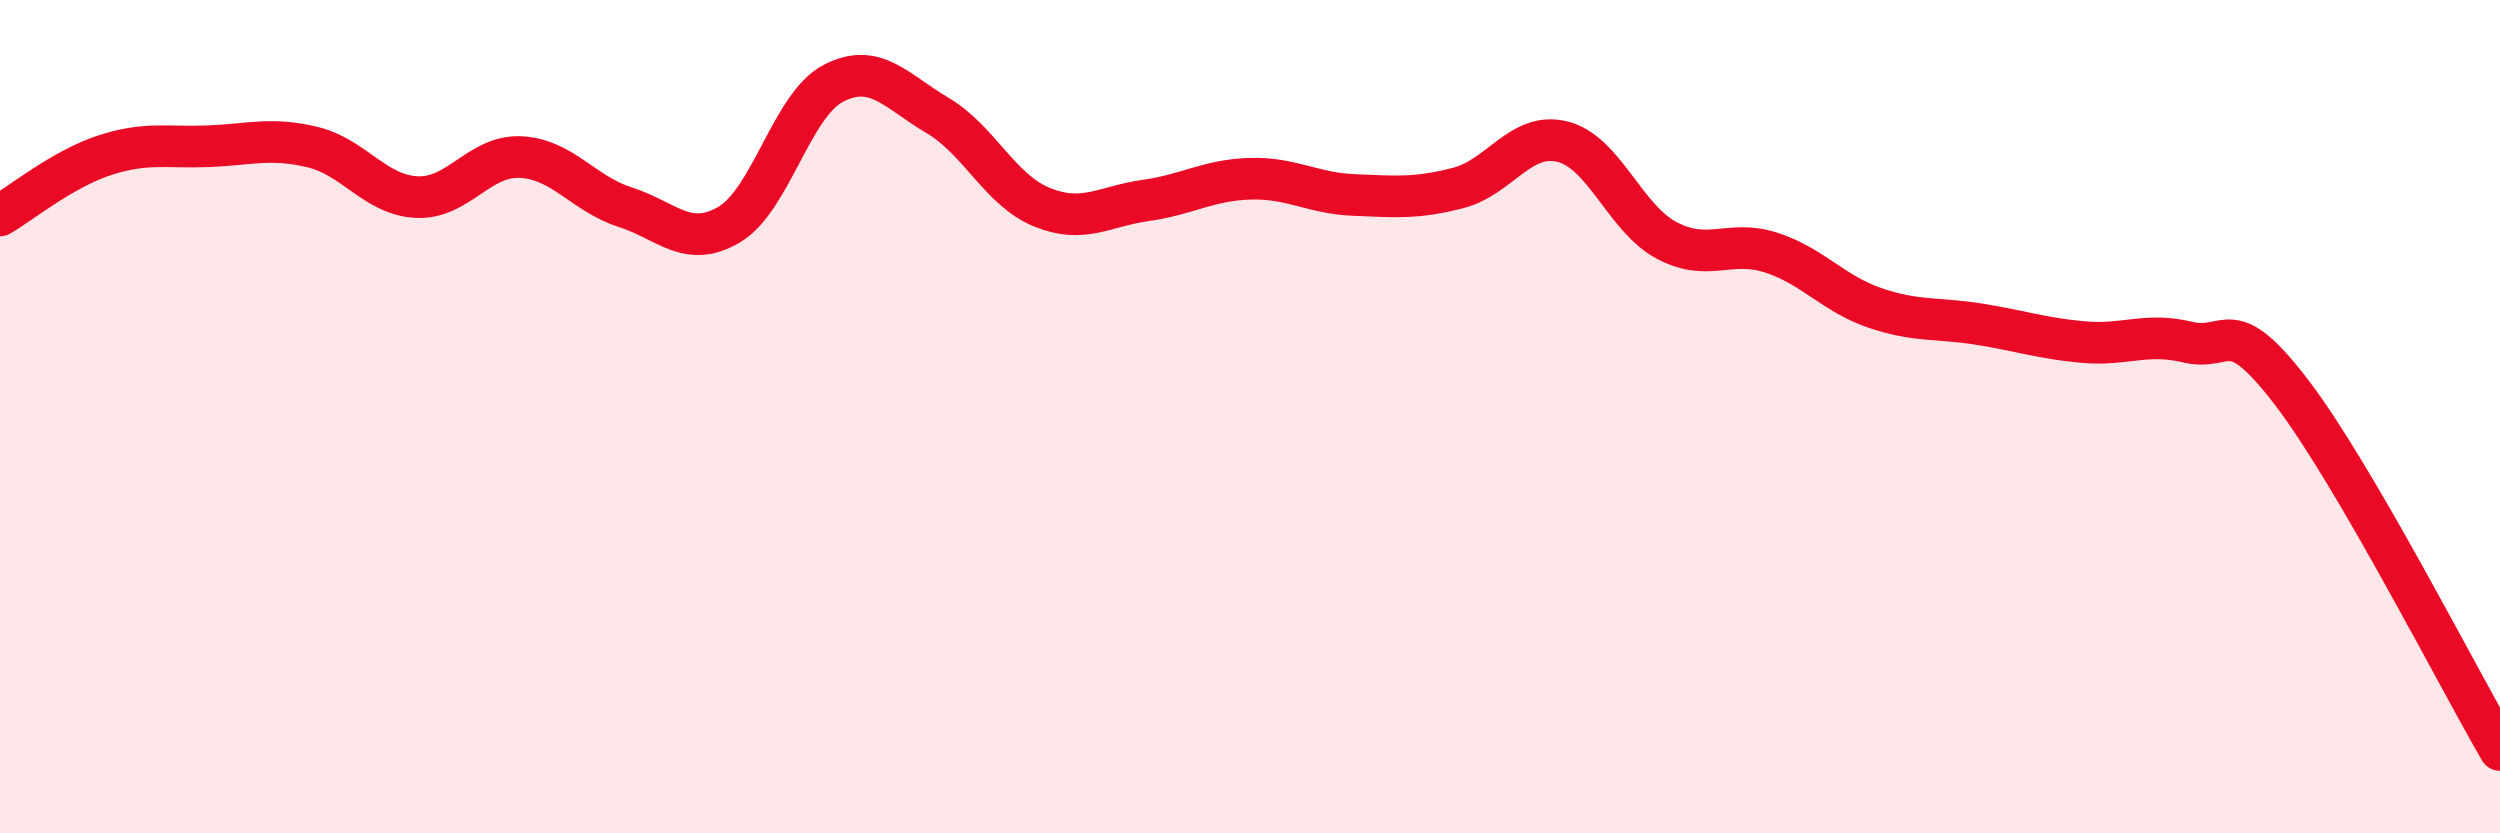 
    <svg width="60" height="20" viewBox="0 0 60 20" xmlns="http://www.w3.org/2000/svg">
      <path
        d="M 0,5.17 C 0.5,4.88 1.5,4.06 2.5,3.73 C 3.5,3.4 4,3.55 5,3.51 C 6,3.47 6.5,3.29 7.5,3.53 C 8.5,3.77 9,4.68 10,4.73 C 11,4.78 11.5,3.72 12.5,3.77 C 13.5,3.82 14,4.65 15,4.97 C 16,5.29 16.5,5.98 17.5,5.39 C 18.5,4.8 19,2.52 20,2 C 21,1.48 21.5,2.18 22.5,2.77 C 23.5,3.36 24,4.56 25,4.97 C 26,5.38 26.5,4.95 27.5,4.81 C 28.5,4.67 29,4.32 30,4.29 C 31,4.26 31.5,4.64 32.5,4.68 C 33.5,4.72 34,4.77 35,4.51 C 36,4.25 36.5,3.15 37.5,3.4 C 38.5,3.65 39,5.24 40,5.77 C 41,6.3 41.5,5.74 42.5,6.06 C 43.5,6.38 44,7.05 45,7.39 C 46,7.73 46.5,7.62 47.5,7.78 C 48.5,7.94 49,8.12 50,8.21 C 51,8.3 51.5,7.97 52.5,8.21 C 53.5,8.45 53.5,7.46 55,9.42 C 56.5,11.38 59,16.28 60,18L60 20L0 20Z"
        fill="#EB0A25"
        opacity="0.1"
        stroke-linecap="round"
        stroke-linejoin="round"
      />
      <path
        d="M 0,5.17 C 0.5,4.88 1.5,4.06 2.5,3.73 C 3.5,3.4 4,3.55 5,3.51 C 6,3.47 6.5,3.29 7.5,3.53 C 8.5,3.77 9,4.68 10,4.73 C 11,4.78 11.5,3.72 12.5,3.77 C 13.5,3.82 14,4.65 15,4.97 C 16,5.29 16.5,5.98 17.5,5.39 C 18.5,4.8 19,2.52 20,2 C 21,1.48 21.5,2.18 22.5,2.77 C 23.5,3.36 24,4.56 25,4.97 C 26,5.38 26.5,4.95 27.5,4.81 C 28.5,4.67 29,4.32 30,4.29 C 31,4.26 31.5,4.64 32.5,4.68 C 33.5,4.72 34,4.77 35,4.51 C 36,4.25 36.5,3.15 37.5,3.4 C 38.5,3.65 39,5.24 40,5.77 C 41,6.3 41.5,5.74 42.5,6.06 C 43.5,6.38 44,7.05 45,7.39 C 46,7.73 46.5,7.62 47.5,7.78 C 48.5,7.94 49,8.12 50,8.21 C 51,8.3 51.5,7.97 52.5,8.21 C 53.5,8.45 53.5,7.46 55,9.42 C 56.5,11.38 59,16.28 60,18"
        stroke="#EB0A25"
        stroke-width="1"
        fill="none"
        stroke-linecap="round"
        stroke-linejoin="round"
      />
    </svg>
  